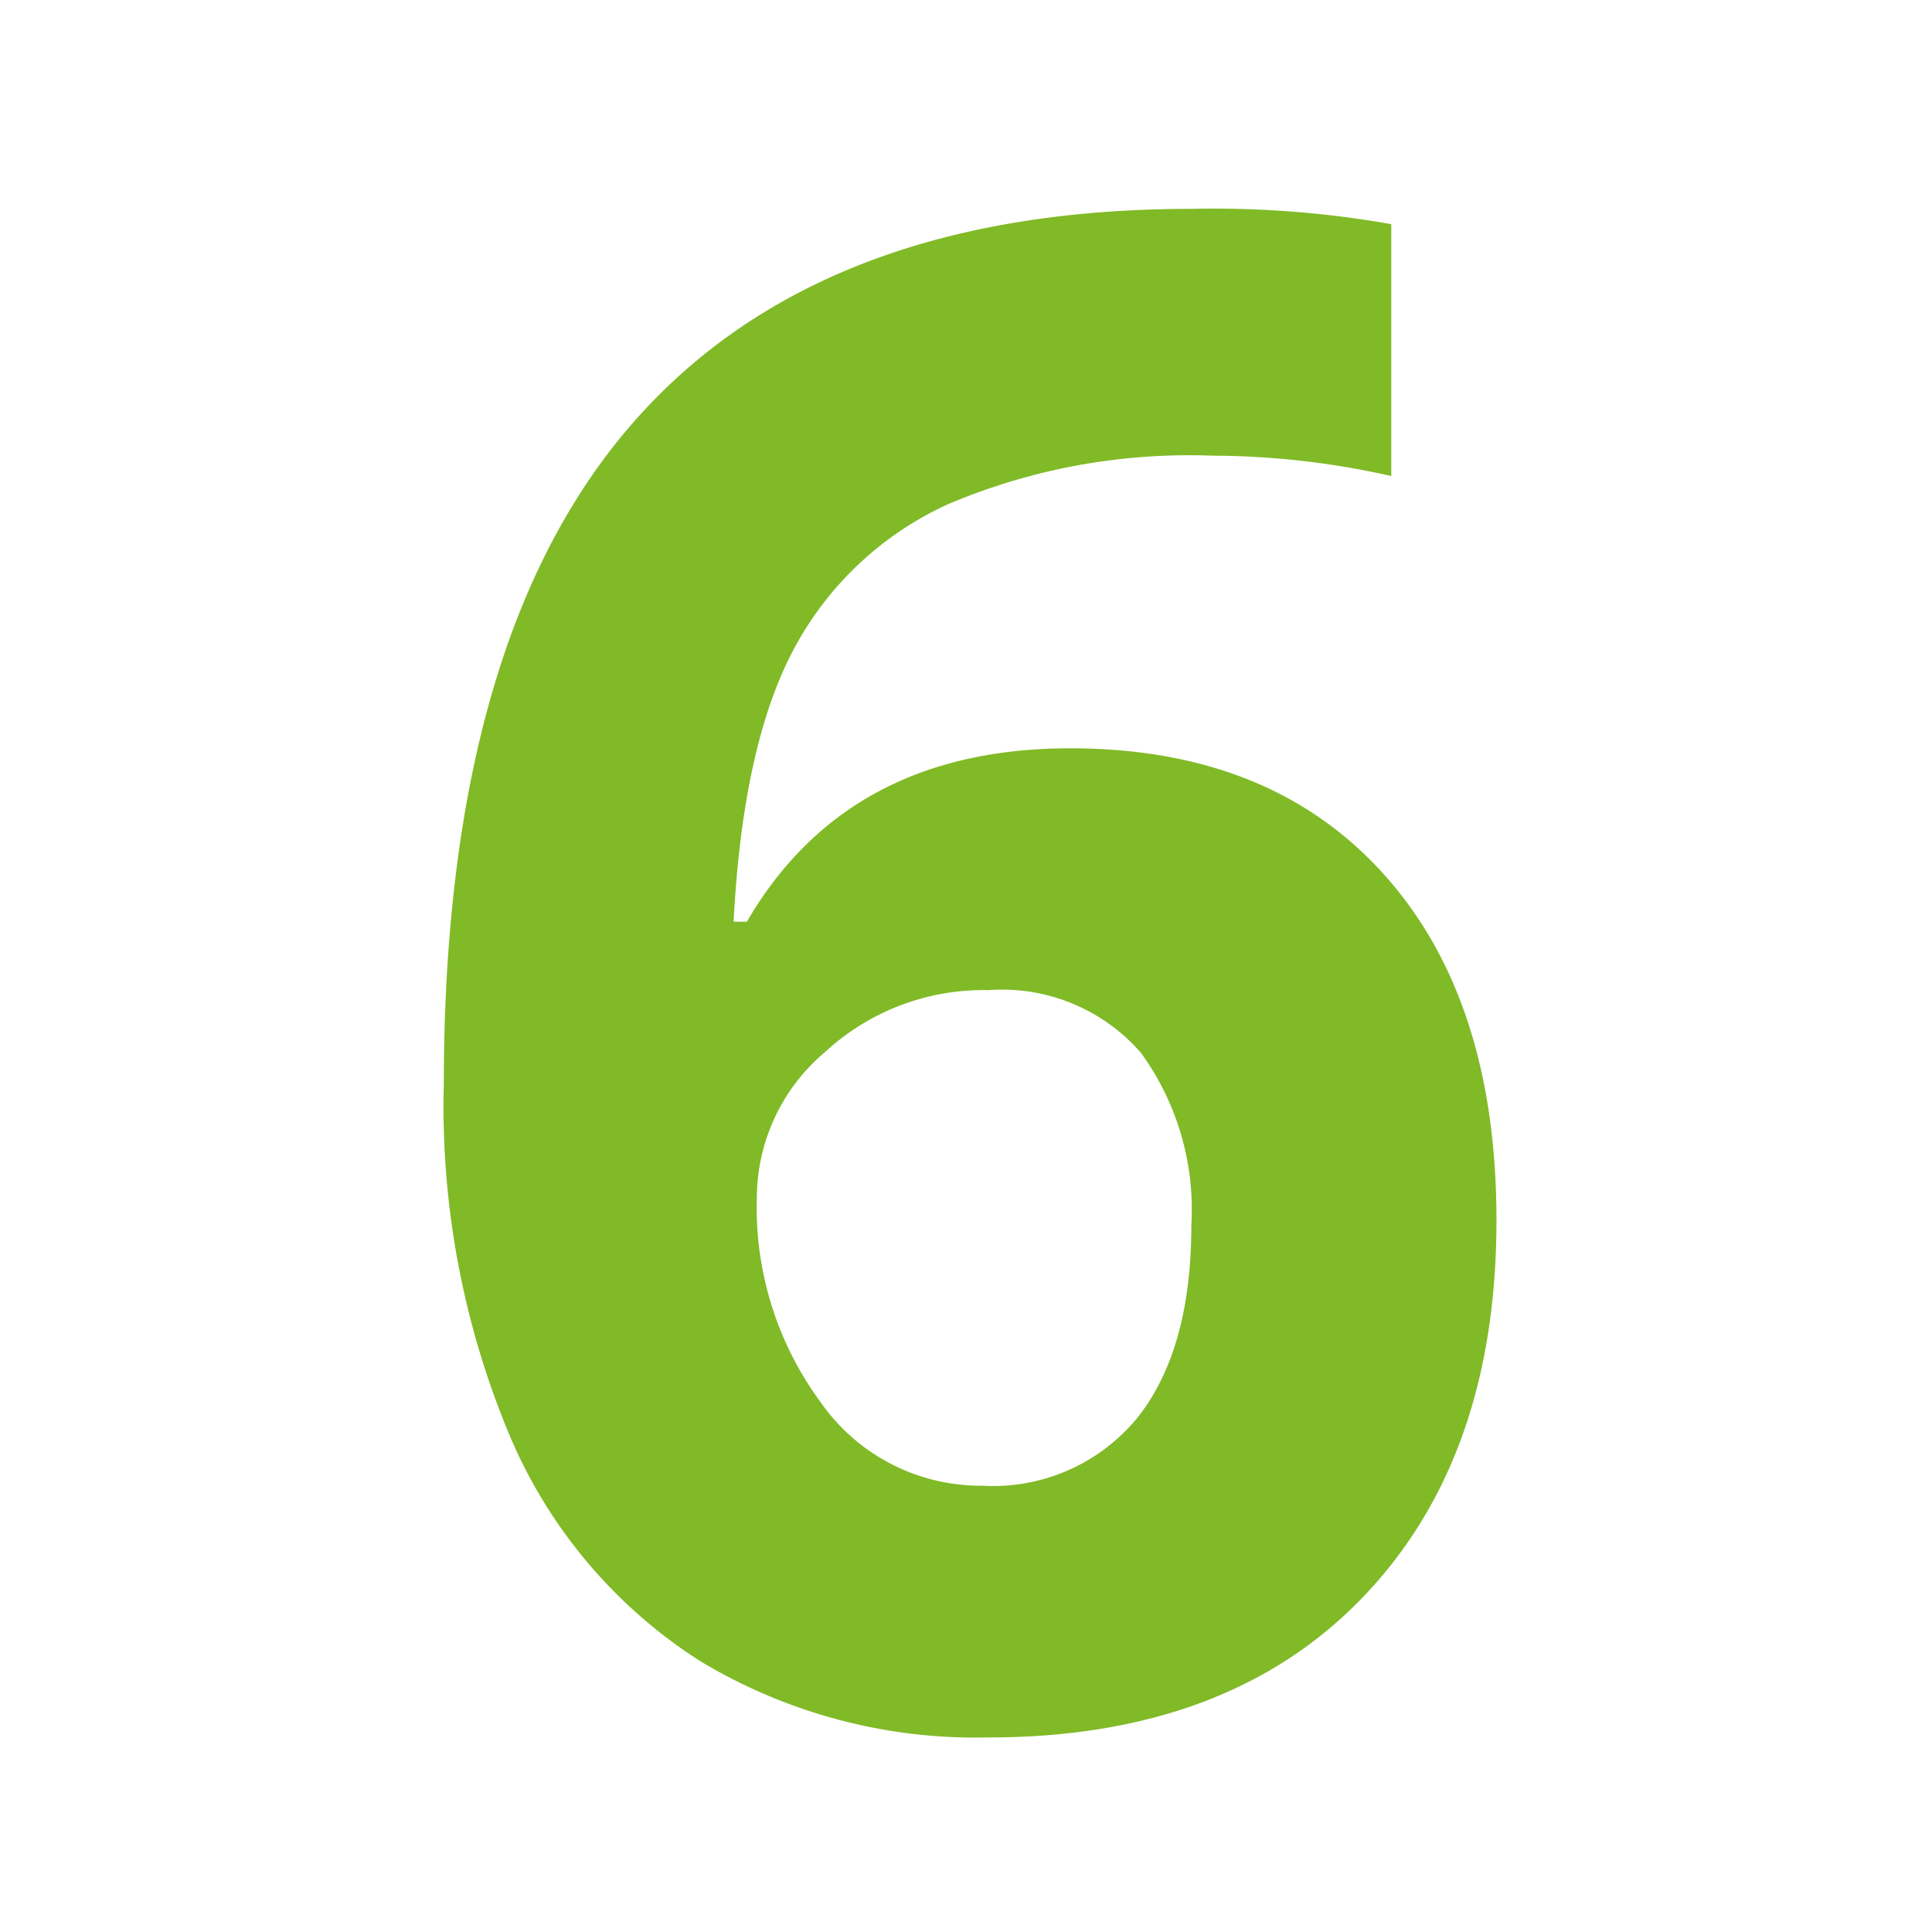 <svg xmlns="http://www.w3.org/2000/svg" xmlns:xlink="http://www.w3.org/1999/xlink" width="74" height="74" viewBox="0 0 74 74">
  <defs>
    <clipPath id="clip-_6_icon">
      <rect width="74" height="74"/>
    </clipPath>
  </defs>
  <g id="_6_icon" data-name="6_icon" clip-path="url(#clip-_6_icon)">
    <path id="Path_6" data-name="Path 6" d="M30.48,61.742q0-16.953,7.168-25.234t21.465-8.281a38.947,38.947,0,0,1,7.656.586v9.648a31.284,31.284,0,0,0-6.875-.781,23.6,23.6,0,0,0-10.137,1.875A12.607,12.607,0,0,0,43.879,45.1q-1.953,3.672-2.3,10.43h.508q3.867-6.641,12.383-6.641,7.656,0,11.992,4.8t4.336,13.281q0,9.141-5.156,14.473t-14.3,5.332A20.451,20.451,0,0,1,40.3,83.852,19.029,19.029,0,0,1,33.039,75.3,32.576,32.576,0,0,1,30.48,61.742ZM51.105,77.133a7.149,7.149,0,0,0,5.938-2.6q2.07-2.6,2.07-7.4a10.214,10.214,0,0,0-1.934-6.582,7.048,7.048,0,0,0-5.84-2.4,8.946,8.946,0,0,0-6.27,2.383,7.318,7.318,0,0,0-2.6,5.547,12.572,12.572,0,0,0,2.441,7.852A7.478,7.478,0,0,0,51.105,77.133Z" transform="translate(-13.48 -20.227)" fill="#80ba27"/>
  </g>
</svg>
